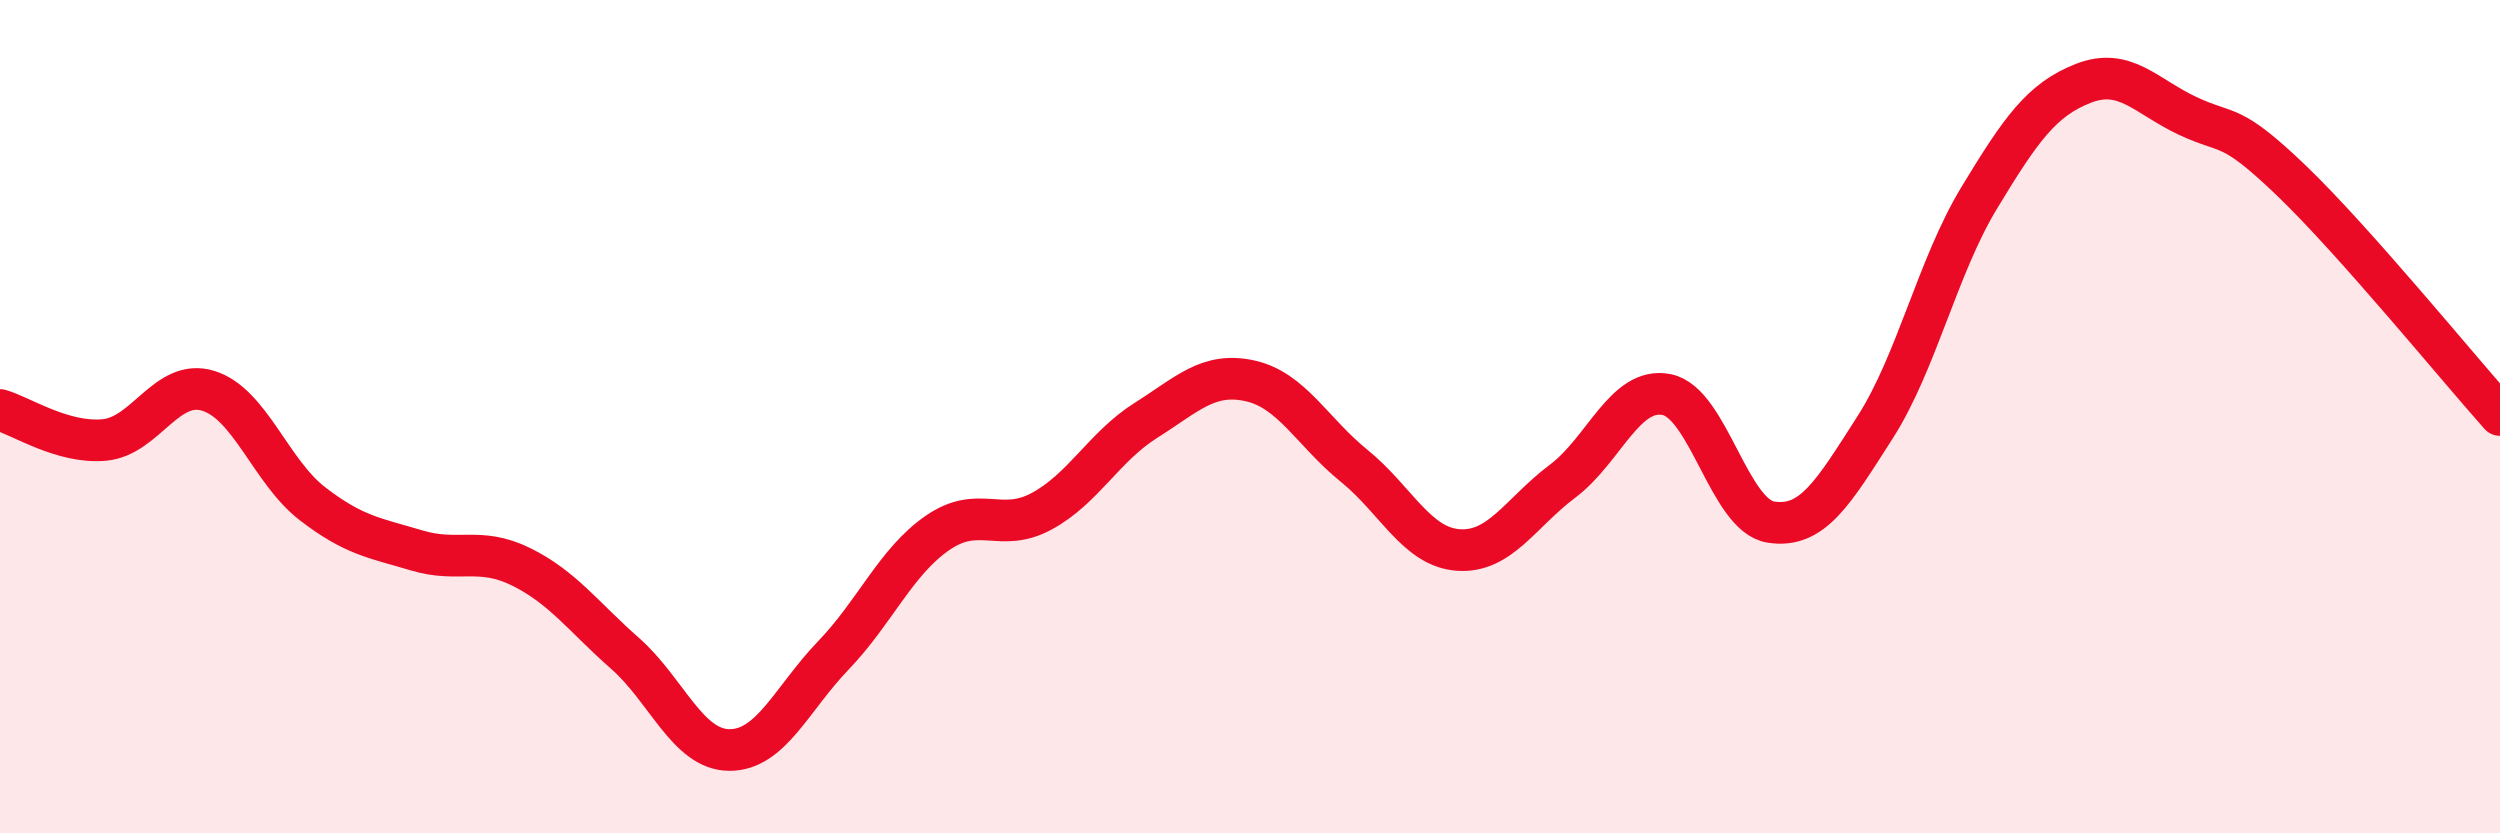 
    <svg width="60" height="20" viewBox="0 0 60 20" xmlns="http://www.w3.org/2000/svg">
      <path
        d="M 0,9.84 C 0.5,9.98 1.5,10.65 2.5,10.56 C 3.5,10.47 4,9.07 5,9.38 C 6,9.69 6.5,11.32 7.5,12.09 C 8.5,12.86 9,12.91 10,13.21 C 11,13.51 11.5,13.11 12.5,13.6 C 13.5,14.09 14,14.8 15,15.68 C 16,16.56 16.5,17.99 17.5,18 C 18.5,18.01 19,16.77 20,15.73 C 21,14.69 21.5,13.48 22.5,12.79 C 23.5,12.1 24,12.81 25,12.27 C 26,11.73 26.5,10.72 27.5,10.09 C 28.5,9.46 29,8.92 30,9.14 C 31,9.36 31.5,10.37 32.5,11.18 C 33.5,11.99 34,13.13 35,13.2 C 36,13.27 36.5,12.3 37.5,11.55 C 38.5,10.8 39,9.27 40,9.47 C 41,9.67 41.5,12.37 42.5,12.53 C 43.5,12.69 44,11.82 45,10.26 C 46,8.7 46.5,6.4 47.5,4.75 C 48.5,3.1 49,2.39 50,2 C 51,1.61 51.5,2.31 52.5,2.78 C 53.5,3.25 53.5,2.9 55,4.34 C 56.5,5.78 59,8.84 60,9.96L60 20L0 20Z"
        fill="#EB0A25"
        opacity="0.1"
        stroke-linecap="round"
        stroke-linejoin="round"
      />
      <path
        d="M 0,9.84 C 0.5,9.98 1.5,10.65 2.5,10.56 C 3.5,10.47 4,9.07 5,9.38 C 6,9.69 6.5,11.32 7.5,12.09 C 8.5,12.86 9,12.91 10,13.21 C 11,13.51 11.5,13.11 12.5,13.6 C 13.5,14.09 14,14.8 15,15.68 C 16,16.56 16.5,17.99 17.5,18 C 18.5,18.01 19,16.77 20,15.73 C 21,14.69 21.5,13.48 22.5,12.79 C 23.5,12.1 24,12.81 25,12.27 C 26,11.73 26.5,10.72 27.5,10.09 C 28.5,9.46 29,8.92 30,9.14 C 31,9.36 31.5,10.37 32.5,11.18 C 33.5,11.99 34,13.13 35,13.2 C 36,13.27 36.5,12.3 37.5,11.55 C 38.5,10.8 39,9.27 40,9.47 C 41,9.67 41.5,12.37 42.5,12.53 C 43.5,12.69 44,11.82 45,10.26 C 46,8.7 46.5,6.4 47.5,4.75 C 48.5,3.1 49,2.39 50,2 C 51,1.61 51.5,2.31 52.5,2.78 C 53.5,3.25 53.5,2.9 55,4.34 C 56.5,5.78 59,8.84 60,9.96"
        stroke="#EB0A25"
        stroke-width="1"
        fill="none"
        stroke-linecap="round"
        stroke-linejoin="round"
      />
    </svg>
  
